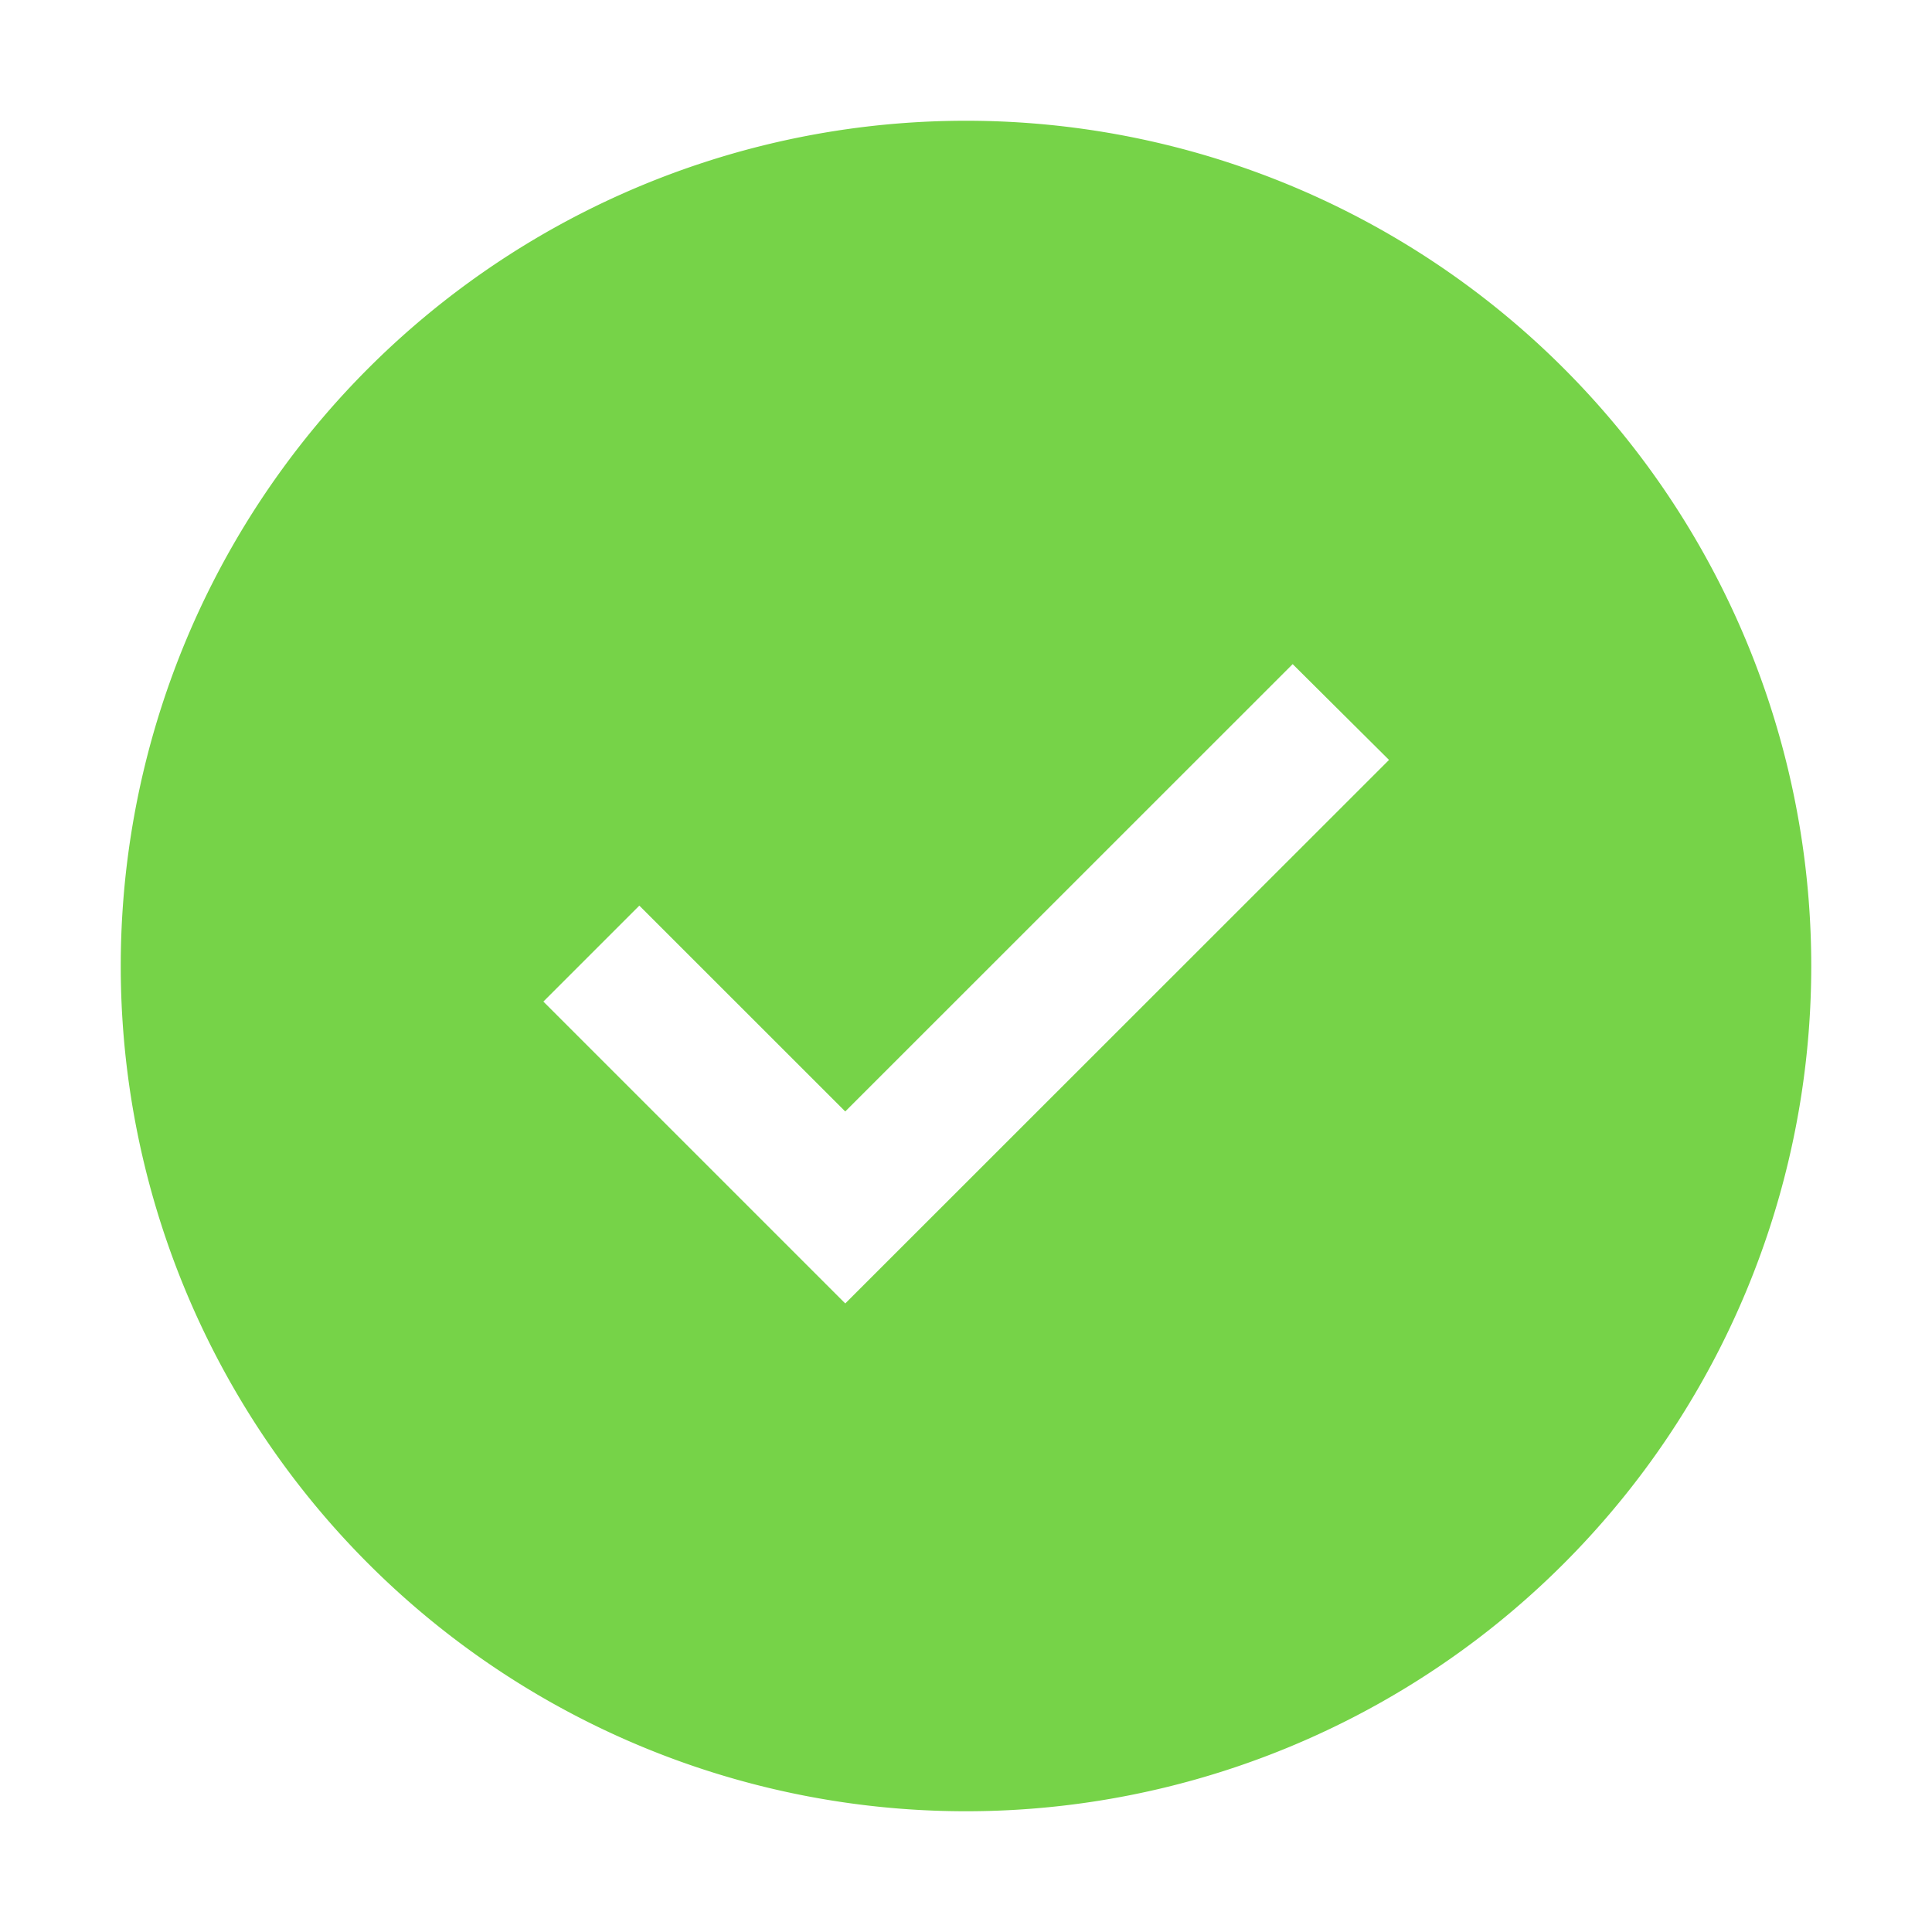 <svg width="24" height="24" fill="none" xmlns="http://www.w3.org/2000/svg"><path d="M12 1.5a10.5 10.5 0 1 0 0 21 10.5 10.5 0 0 0 0-21Zm-1.5 14.692-3.75-3.75 1.192-1.192 2.558 2.557 5.558-5.557 1.197 1.19-6.755 6.752Z" fill="#76D348"/></svg>